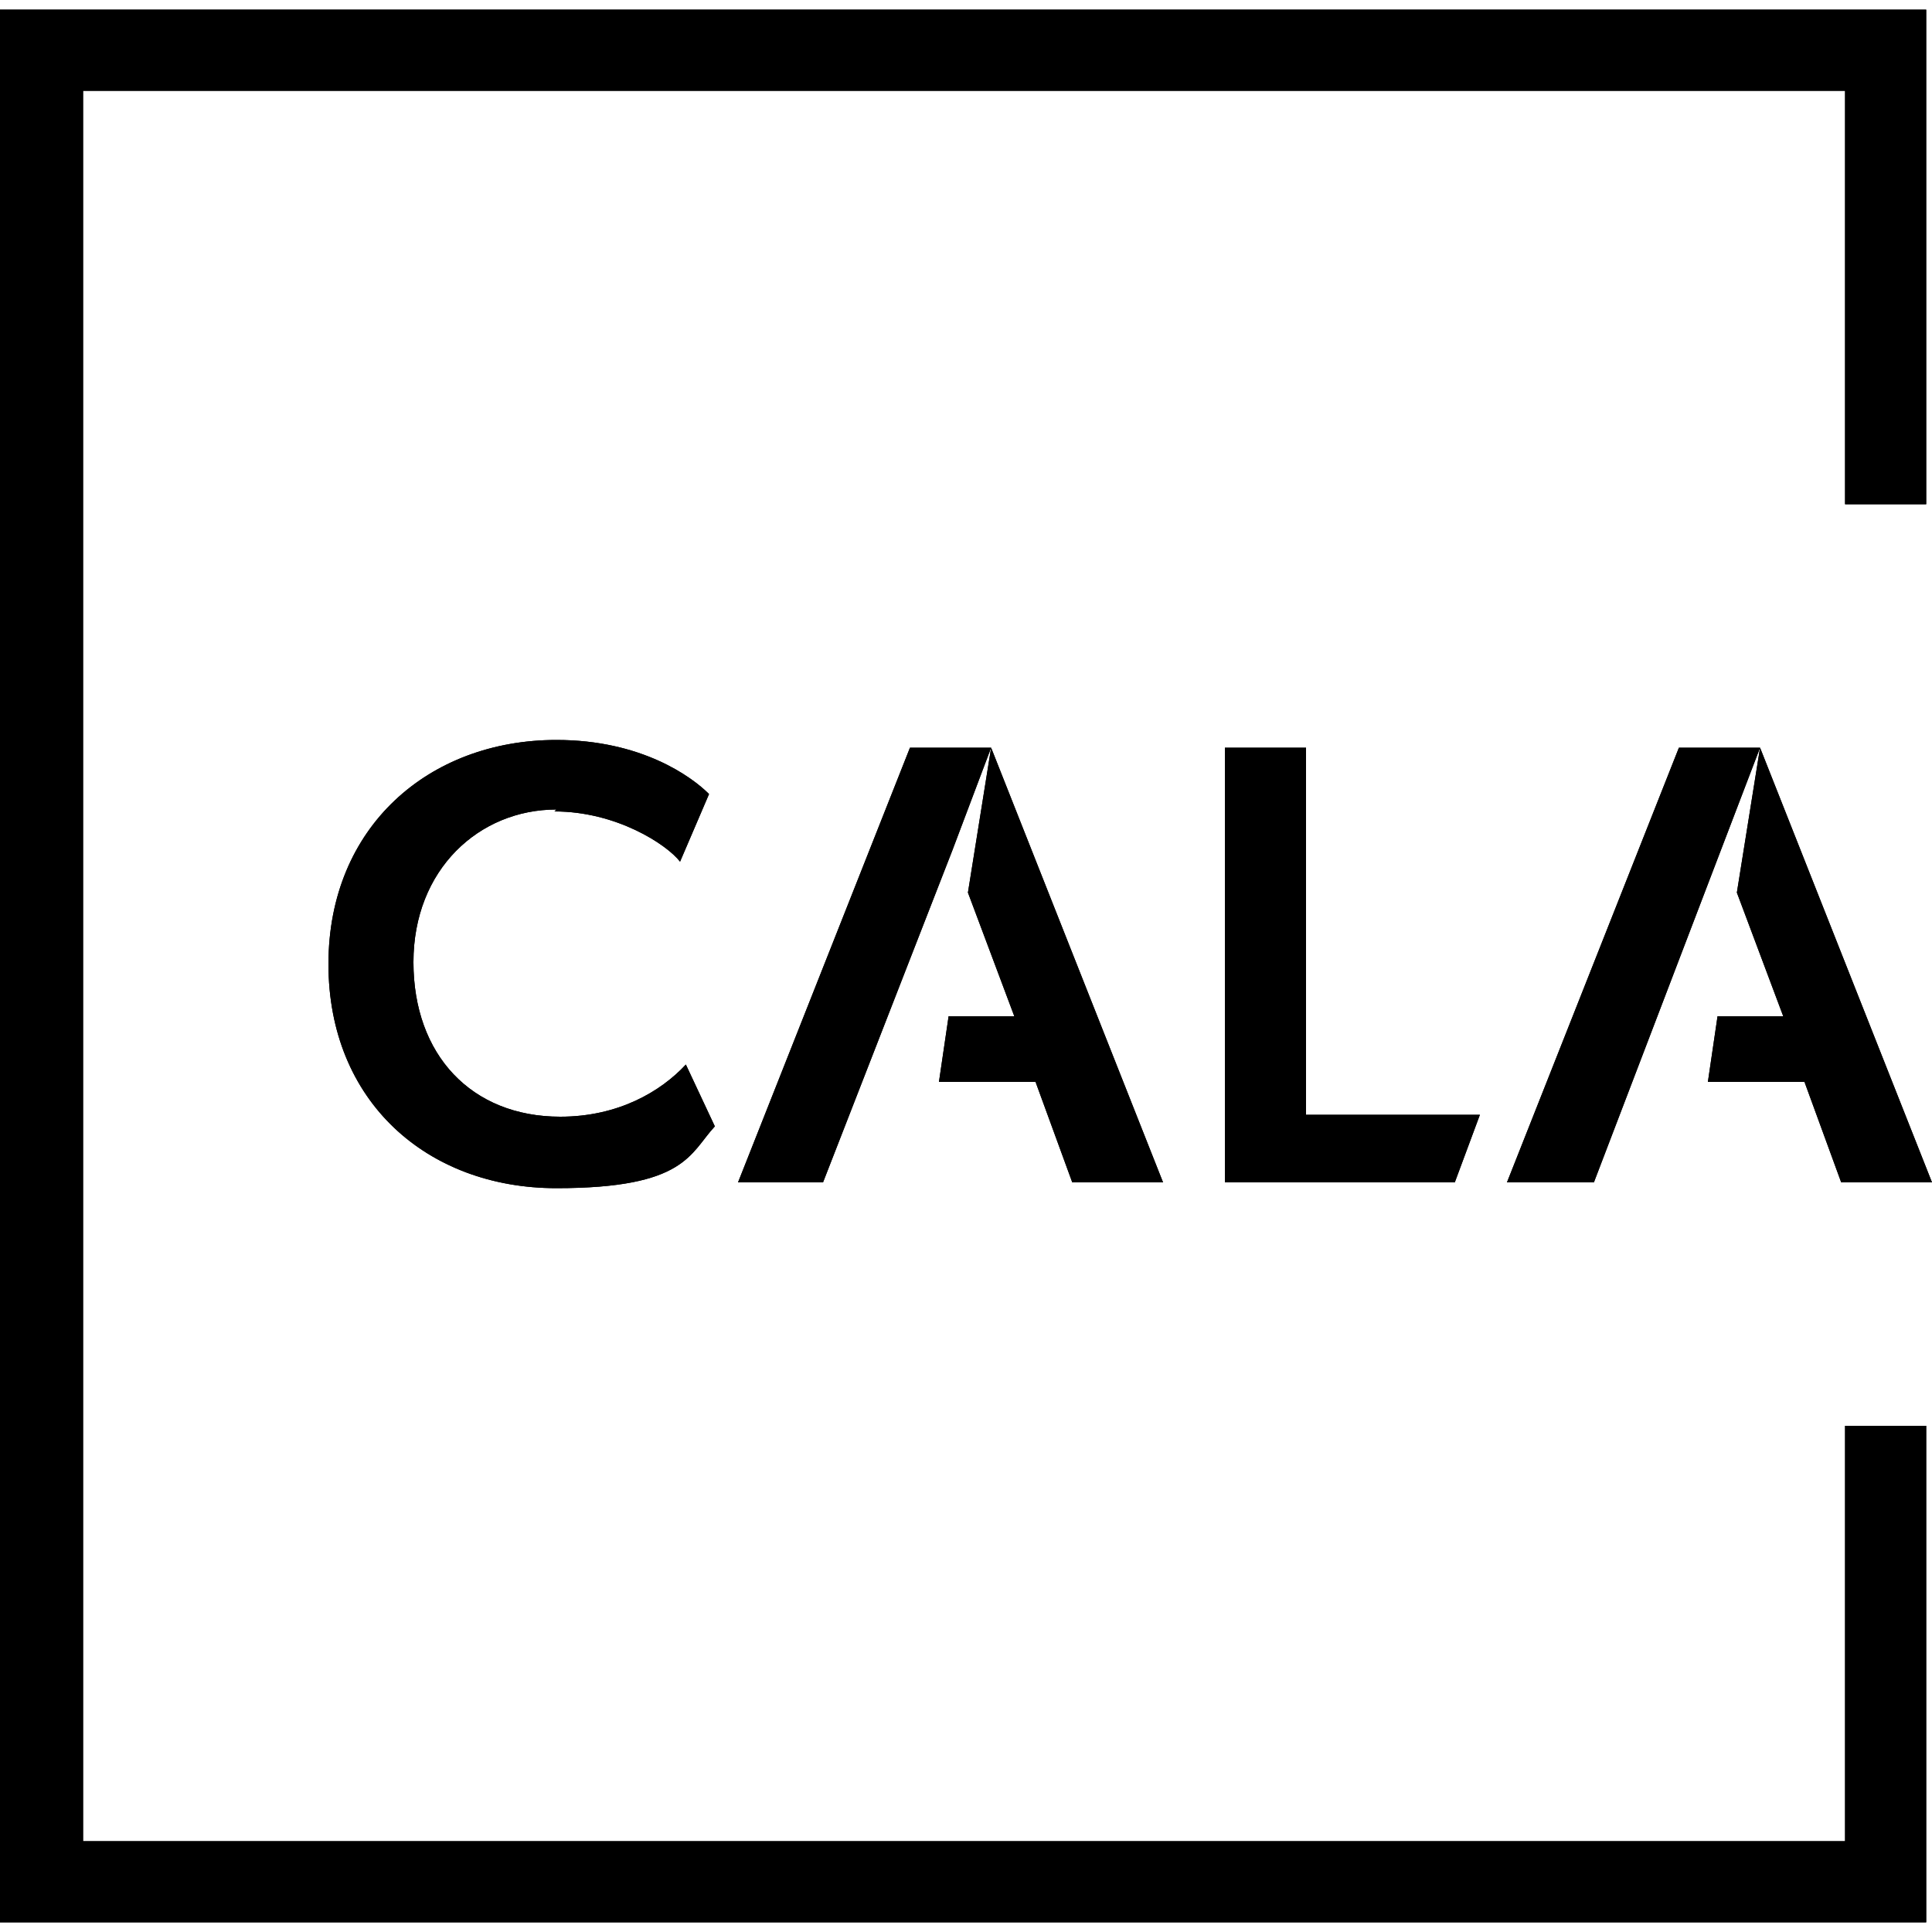 <?xml version="1.0" encoding="UTF-8"?>
<svg id="Layer_1" xmlns="http://www.w3.org/2000/svg" version="1.1" viewBox="0 0 100 100">
  <!-- Generator: Adobe Illustrator 29.1.0, SVG Export Plug-In . SVG Version: 2.1.0 Build 142)  -->
  <path d="M28.7,42c3.2,0,5.8,1.7,6.5,2.6l1.5-3.5c-.9-.9-3.5-2.8-7.9-2.8-6.6,0-11.8,4.5-11.8,11.6s5.1,11.6,11.8,11.6,6.9-1.8,8.2-3.2l-1.5-3.2c-1.3,1.4-3.5,2.7-6.5,2.7-4.6,0-7.6-3.2-7.6-8s3.4-7.9,7.4-7.9h0Z"/>
  <polygon points="63.4 38.7 63.4 61.2 75.3 61.2 76.6 57.7 67.6 57.7 67.6 38.7 63.4 38.7 63.4 38.7"/>
  <polygon points="51.3 38.7 47.1 38.7 38.2 61.2 42.6 61.2 49.3 44 51.3 38.7 51.3 38.7"/>
  <polygon points="55.5 61.2 60.2 61.2 51.3 38.7 50.1 46.2 52.5 52.6 49.1 52.6 48.6 56 53.6 56 55.5 61.2 55.5 61.2"/>
  <polygon points="88.4 56 93.4 56 95.3 61.2 100 61.2 91.1 38.7 86.9 38.7 78 61.2 82.5 61.2 91.1 38.7 89.9 46.2 92.3 52.6 88.9 52.6 88.4 56 88.4 56"/>
  <polygon points="95.5 95.3 4.3 95.3 4.3 4.7 95.5 4.7 95.5 26.1 99.7 26.1 99.7 4.7 99.7 .5 95.5 .5 4.3 .5 0 .5 0 4.7 0 95.3 0 99.3 0 99.5 99.7 99.5 99.7 99.3 99.7 95.3 99.7 73.8 95.5 73.8 95.5 95.3 95.5 95.3"/>
  <path d="M28.7,42c3.2,0,5.8,1.7,6.5,2.6l1.5-3.5c-.9-.9-3.5-2.8-7.9-2.8-6.6,0-11.8,4.5-11.8,11.6s5.1,11.6,11.8,11.6,6.9-1.8,8.2-3.2l-1.5-3.2c-1.3,1.4-3.5,2.7-6.5,2.7-4.6,0-7.6-3.2-7.6-8s3.4-7.9,7.4-7.9h0Z"/>
  <polygon points="63.4 38.7 63.4 61.2 75.3 61.2 76.6 57.7 67.6 57.7 67.6 38.7 63.4 38.7 63.4 38.7"/>
  <polygon points="51.3 38.7 47.1 38.7 38.2 61.2 42.6 61.2 49.3 44 51.3 38.7 51.3 38.7"/>
  <polygon points="55.5 61.2 60.2 61.2 51.3 38.7 50.1 46.2 52.5 52.6 49.1 52.6 48.6 56 53.6 56 55.5 61.2 55.5 61.2"/>
  <polygon points="88.4 56 93.4 56 95.3 61.2 100 61.2 91.1 38.7 86.9 38.7 78 61.2 82.5 61.2 91.1 38.7 89.9 46.2 92.3 52.6 88.9 52.6 88.4 56 88.4 56"/>
  <polygon points="95.5 95.3 4.3 95.3 4.3 4.7 95.5 4.7 95.5 26.1 99.7 26.1 99.7 4.7 99.7 .5 95.5 .5 4.3 .5 0 .5 0 4.7 0 95.3 0 99.3 0 99.5 99.7 99.5 99.7 99.3 99.7 95.3 99.7 73.8 95.5 73.8 95.5 95.3 95.5 95.3"/>
</svg>